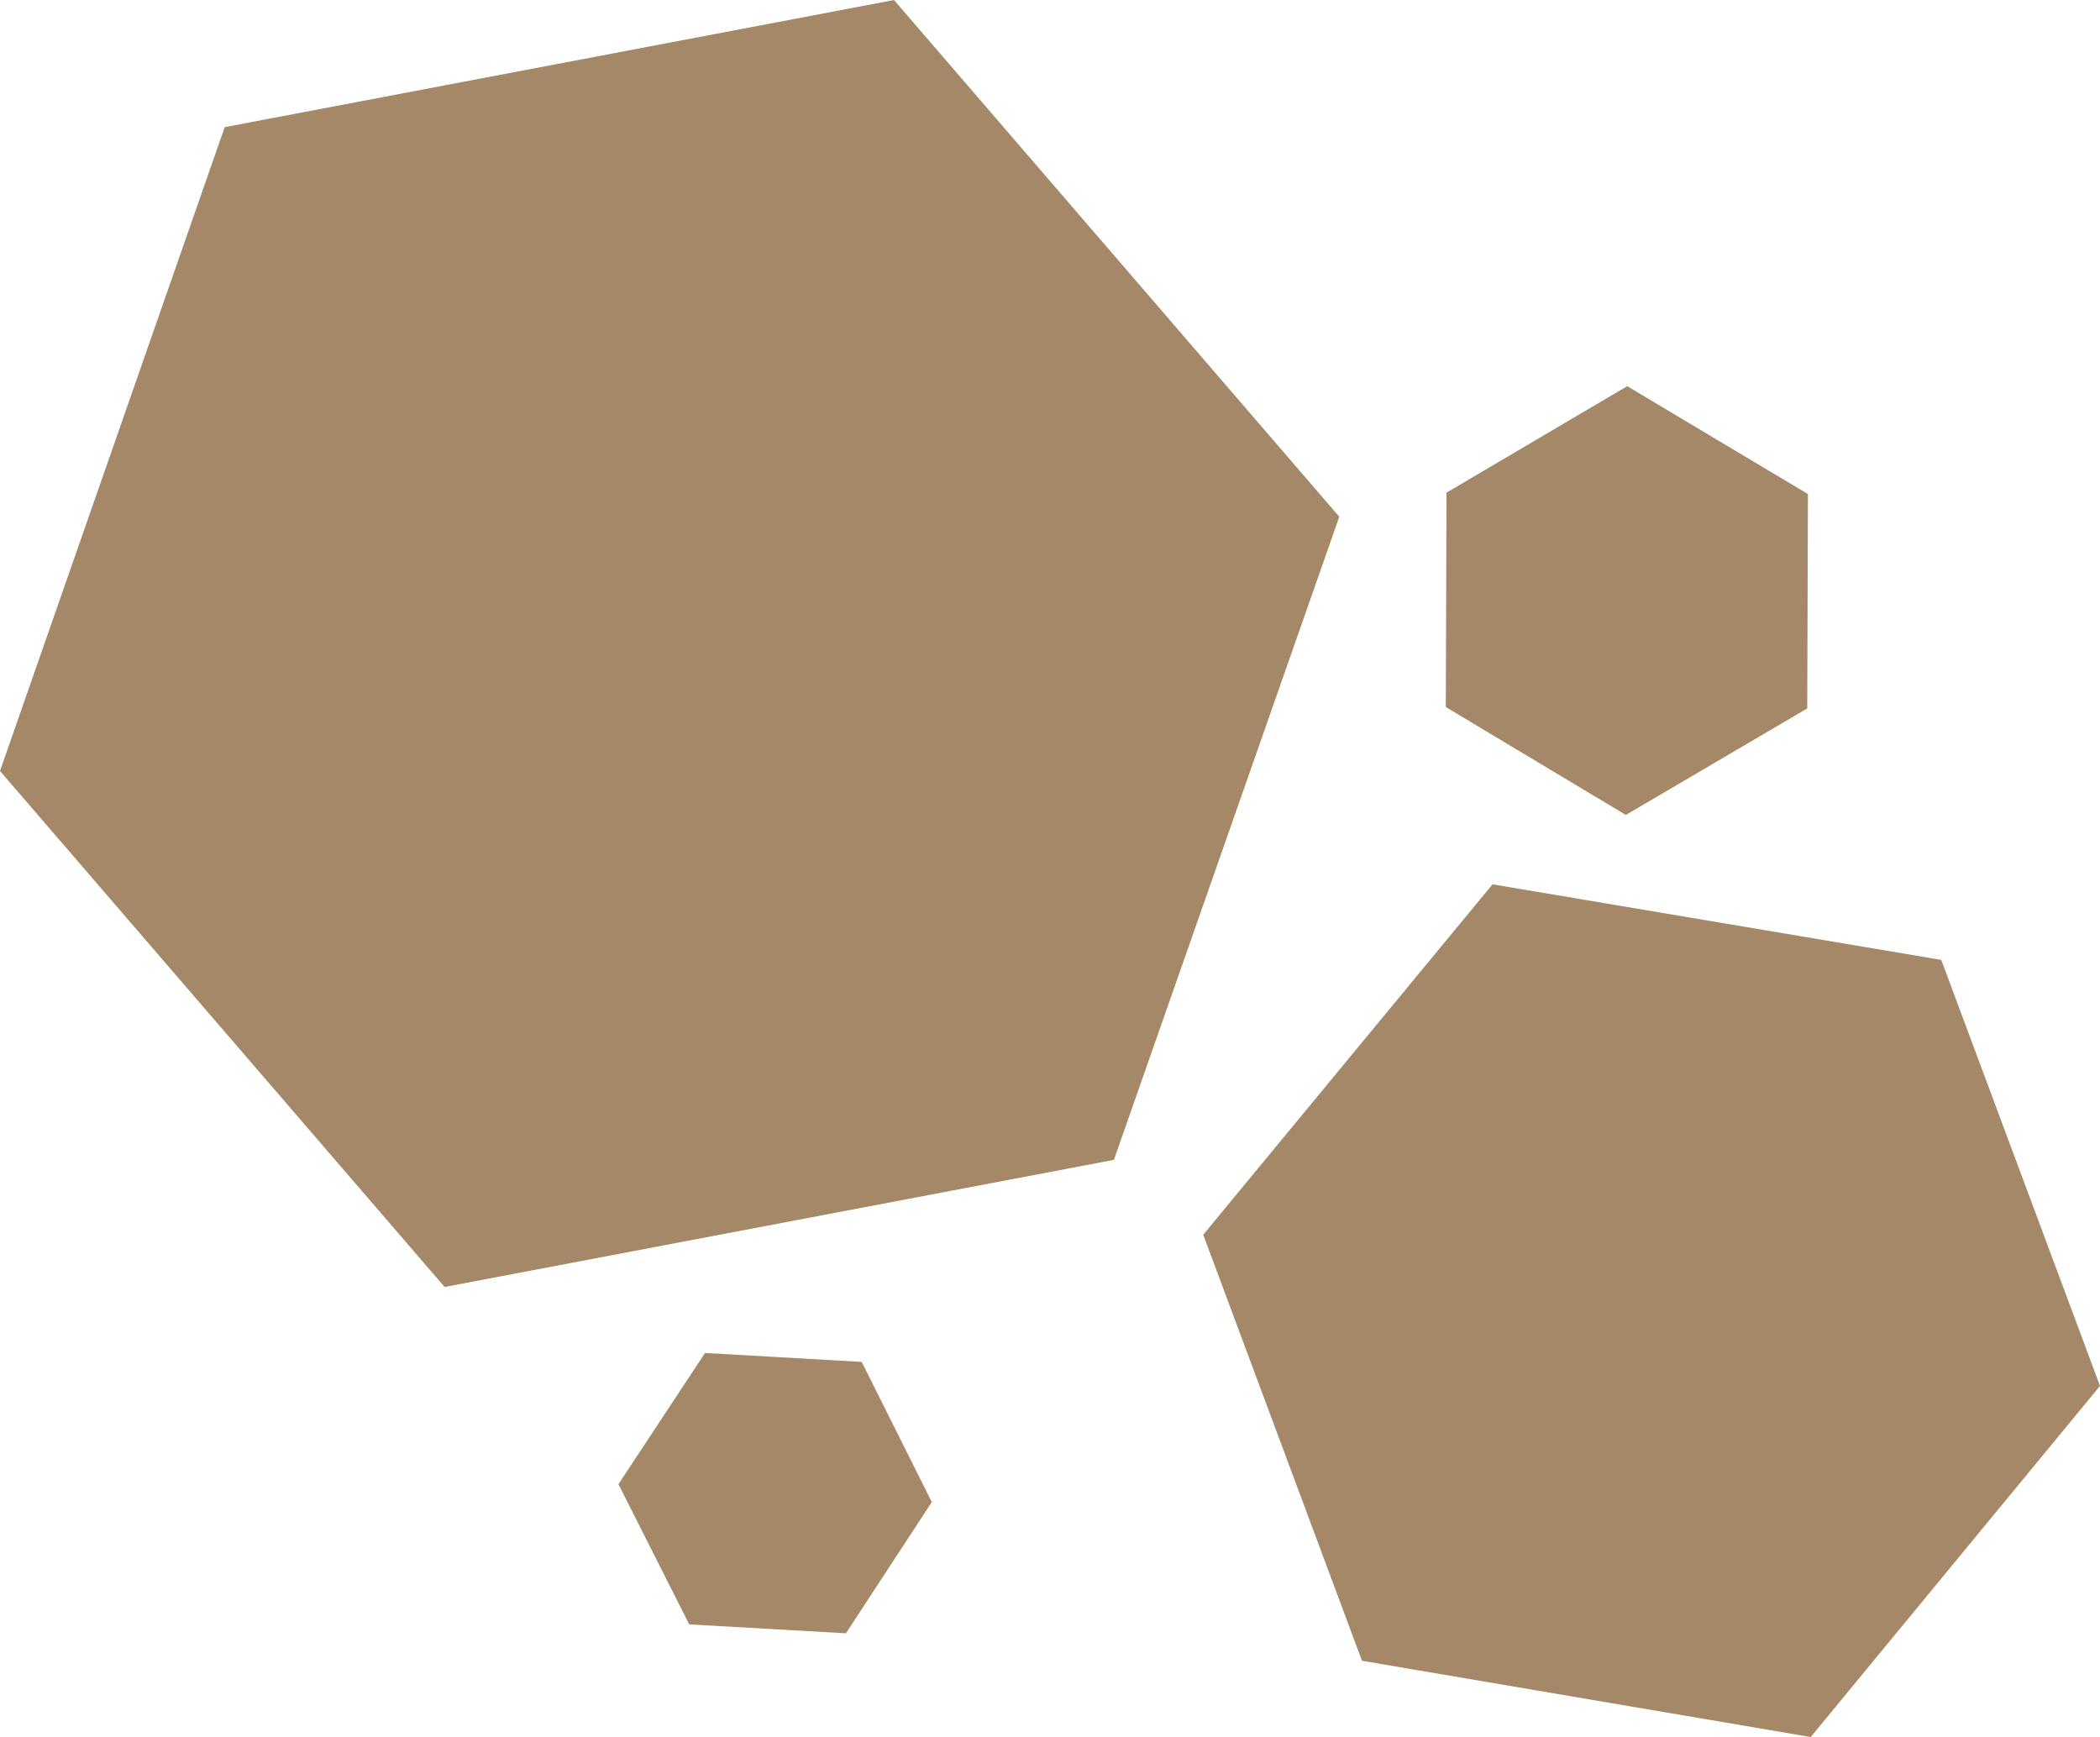 <svg xmlns="http://www.w3.org/2000/svg" viewBox="419.444 -579.571 89.335 73.9">
  <defs>
    <style>
      .cls-1 {
        fill: #a48867;
      }
    </style>
  </defs>
  <g id="XMLID_239_" transform="translate(419.444 -579.571)">
    <path id="XMLID_243_" class="cls-1" d="M150.586,178.944l-28.472,5.408L103.2,162.4l9.559-27.391,28.472-5.408,18.943,21.983Z" transform="translate(-103.2 -129.6)"/>
    <path id="XMLID_242_" class="cls-1" d="M202.876,338.427l-6.665-.38-3.011-5.963,3.683-5.583,6.665.38,2.982,5.964Z" transform="translate(-166.891 -268.941)"/>
    <path id="XMLID_241_" class="cls-1" d="M304.142,294.577l-19.089-3.245L278.3,273.208,290.607,258.3l19.089,3.215,6.753,18.124Z" transform="translate(-227.114 -220.678)"/>
    <path id="XMLID_240_" class="cls-1" d="M329.005,190.389l-.029,9.121-7.717,4.531-7.659-4.59.029-9.12,7.688-4.531Z" transform="translate(-252.095 -169.371)"/>
  </g>
</svg>
